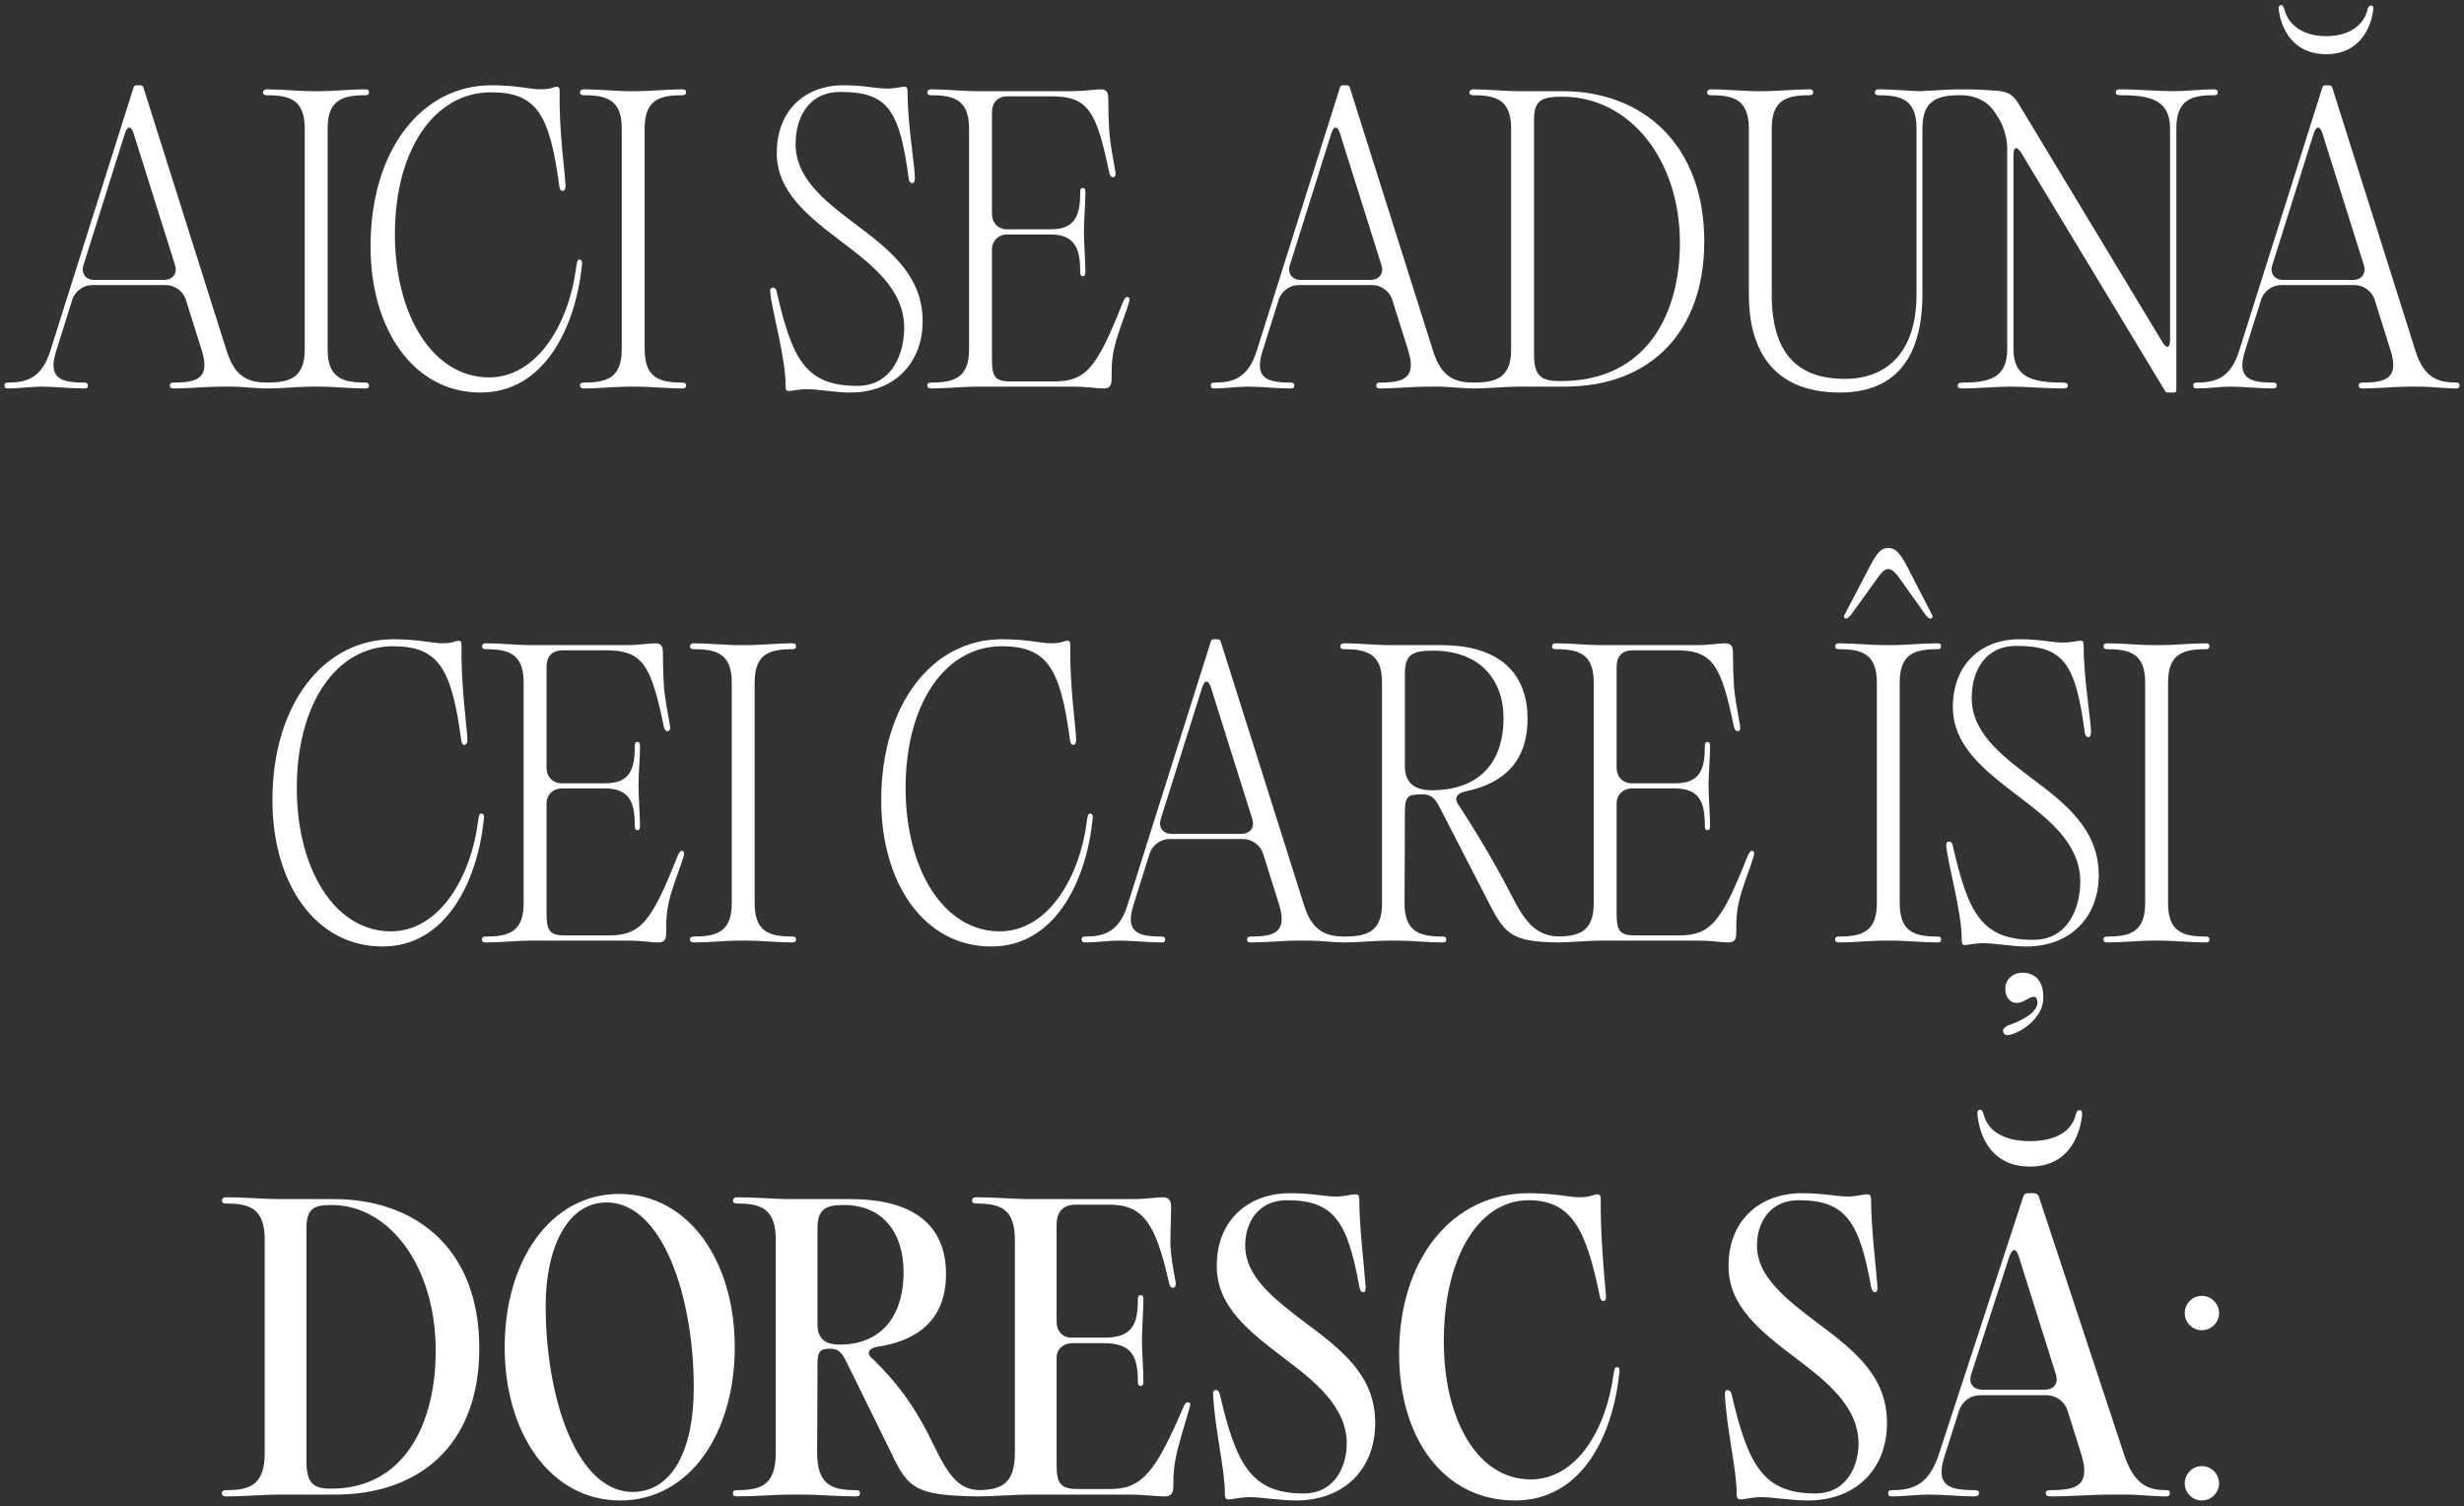 <?xml version="1.0" encoding="UTF-8"?> <svg xmlns="http://www.w3.org/2000/svg" width="427" height="261" viewBox="0 0 427 261" fill="none"><rect x="0" y="0" width="427" height="261" fill="#333333" stroke="none"/><path d="M0.766 66.808C0.766 66.424 0.958 66.296 1.406 66.296C4.606 66.296 7.23 65.528 8.702 60.856L23.166 15.096C23.23 14.904 23.422 14.776 23.678 14.776H24.318C24.51 14.776 24.766 14.904 24.83 15.096L39.294 60.856C40.766 65.528 43.262 66.296 46.334 66.296C46.718 66.296 46.91 66.424 46.91 66.808C46.91 67.192 46.718 67.32 46.27 67.32C44.478 67.32 41.918 67 40.254 67H38.142C35.966 67 32.574 67.32 30.206 67.32C29.63 67.32 29.438 67.192 29.438 66.808C29.438 66.424 29.63 66.296 30.142 66.296C34.174 66.296 36.414 65.528 35.006 60.856L32.19 51.896C31.742 50.488 30.27 49.4 28.734 49.4H15.934C14.462 49.4 12.99 50.488 12.542 51.896L9.726 60.856C8.254 65.528 10.494 66.296 14.526 66.296C15.038 66.296 15.23 66.424 15.23 66.808C15.23 67.192 15.038 67.32 14.462 67.32C12.286 67.32 9.534 67 7.23 67C5.438 67 3.134 67.32 1.406 67.32C0.958 67.32 0.766 67.192 0.766 66.808ZM14.462 45.944C14.014 47.352 14.846 48.504 16.318 48.504H28.478C29.95 48.504 30.782 47.352 30.334 45.944L23.166 23.16C22.718 21.752 22.078 21.752 21.63 23.16L14.462 45.944ZM52.809 22.264C52.809 17.336 50.249 16.504 46.281 16.504C45.833 16.504 45.577 16.376 45.577 15.992C45.641 15.608 45.833 15.48 46.345 15.48C48.713 15.48 51.913 15.8 54.025 15.8H55.561C57.673 15.8 60.873 15.48 63.241 15.48C63.753 15.48 63.945 15.608 63.945 15.992C63.945 16.376 63.753 16.504 63.241 16.504C59.337 16.504 56.777 17.336 56.777 22.264V60.536C56.777 65.464 59.337 66.296 63.241 66.296C63.753 66.296 63.945 66.424 63.945 66.808C63.945 67.192 63.753 67.32 63.177 67.32C60.873 67.32 57.673 67 55.561 67H54.025C51.913 67 48.713 67.32 46.345 67.32C45.833 67.32 45.577 67.192 45.577 66.808C45.577 66.424 45.833 66.296 46.281 66.296C50.249 66.296 52.809 65.464 52.809 60.536V22.264ZM64.213 42.68C64.213 25.976 73.109 14.776 85.141 14.776C89.557 14.776 91.925 15.48 93.653 15.48C95.573 15.48 95.893 15.032 96.469 15.032C96.789 15.032 96.981 15.16 96.981 15.8C96.853 22.776 97.877 29.432 98.005 32.184C98.005 32.76 97.813 33.08 97.493 33.08C97.173 33.08 96.981 32.824 96.917 32.184C95.253 19.832 93.013 15.992 85.077 15.992C75.413 15.992 68.437 25.784 68.437 40.568C68.437 54.648 75.029 65.4 84.757 65.4C93.269 65.4 98.709 55.736 99.861 46.2C99.989 45.368 100.053 44.984 100.437 44.984C100.821 44.984 100.949 45.368 100.821 46.2C99.669 56.824 94.293 68.024 83.285 68.024C71.701 68.024 64.213 57.144 64.213 42.68ZM107.747 22.264C107.747 17.336 105.187 16.504 101.219 16.504C100.771 16.504 100.515 16.376 100.515 15.992C100.579 15.608 100.771 15.48 101.283 15.48C103.651 15.48 106.851 15.8 108.963 15.8H110.499C112.611 15.8 115.811 15.48 118.179 15.48C118.691 15.48 118.883 15.608 118.883 15.992C118.883 16.376 118.691 16.504 118.179 16.504C114.275 16.504 111.715 17.336 111.715 22.264V60.536C111.715 65.464 114.275 66.296 118.179 66.296C118.691 66.296 118.883 66.424 118.883 66.808C118.883 67.192 118.691 67.32 118.115 67.32C115.811 67.32 112.611 67 110.499 67H108.963C106.851 67 103.651 67.32 101.283 67.32C100.771 67.32 100.515 67.192 100.515 66.808C100.515 66.424 100.771 66.296 101.219 66.296C105.187 66.296 107.747 65.464 107.747 60.536V22.264ZM147.283 68.024C144.851 68.024 141.843 67.448 139.923 67.448C138.323 67.448 137.235 67.768 136.659 67.768C136.339 67.768 136.147 67.576 136.147 67C136.211 61.944 133.587 53.304 133.459 50.36C133.459 50.04 133.651 49.848 133.907 49.848C134.163 49.848 134.483 49.976 134.547 50.36C137.235 62.008 139.411 66.872 148.563 66.872C154.707 66.872 156.691 61.112 156.691 56.824C156.691 50.168 151.251 46.008 145.875 41.912C140.051 37.496 134.611 33.208 134.611 26.552C134.611 19.256 139.347 14.776 146.195 14.776C149.907 14.776 151.571 15.352 153.811 15.352C155.091 15.352 156.179 15.032 156.755 15.032C157.075 15.032 157.267 15.16 157.267 15.8C157.267 21.368 158.483 28.344 158.547 30.776C158.547 31.352 158.419 31.736 158.099 31.736C157.715 31.736 157.523 31.416 157.459 30.84C155.859 18.872 153.747 15.928 145.555 15.928C140.371 15.928 137.875 20.088 137.875 24.952C137.875 30.712 142.547 34.552 147.987 38.648C154.067 43.192 159.891 47.672 159.891 55.672C159.891 62.648 155.283 68.024 147.283 68.024ZM191.294 67.32C190.014 67.32 188.542 67 185.598 67H169.15C167.038 67 163.838 67.32 161.47 67.32C160.958 67.32 160.702 67.192 160.702 66.808C160.702 66.424 160.958 66.296 161.406 66.296C165.374 66.296 167.934 65.464 167.934 60.536V22.264C167.934 17.336 165.374 16.504 161.406 16.504C160.958 16.504 160.702 16.376 160.702 15.992C160.766 15.608 160.958 15.48 161.47 15.48C163.838 15.48 167.038 15.8 169.15 15.8H185.47C188.158 15.8 189.566 15.48 190.718 15.48C191.87 15.48 192.062 16.12 192.062 17.144C192.062 19.192 192.126 21.176 192.254 23.16C192.446 25.144 192.83 27.128 193.278 29.688C193.406 30.328 193.278 30.712 192.894 30.712C192.51 30.712 192.318 30.392 192.19 29.752C190.014 19.256 188.542 16.696 182.27 16.696H174.718C172.798 16.696 171.902 17.784 171.902 19.576V37.112C171.902 38.584 172.99 39.736 174.398 39.736H182.014C186.43 39.8 187.198 37.176 187.198 33.272C187.198 32.76 187.326 32.568 187.646 32.568C187.966 32.568 188.094 32.76 188.094 33.336C188.094 35.448 187.838 37.944 187.838 40.184C187.838 42.36 188.094 44.984 188.094 47.096C188.094 47.608 187.966 47.864 187.646 47.864C187.326 47.864 187.198 47.608 187.198 47.16C187.198 43.256 186.43 40.632 182.014 40.632H174.526C173.054 40.632 171.902 41.72 171.902 43.192V62.264C171.902 65.272 172.414 66.104 175.102 66.104H182.59C188.158 66.104 190.014 63.928 194.558 52.472C194.814 51.832 195.07 51.448 195.326 51.448C195.71 51.448 195.838 51.832 195.646 52.408C195.07 54.392 194.494 55.608 193.726 58.04C192.638 61.368 192.638 63.16 192.638 65.656C192.638 66.68 192.382 67.32 191.294 67.32ZM209.829 66.808C209.829 66.424 210.021 66.296 210.469 66.296C213.669 66.296 216.293 65.528 217.765 60.856L232.229 15.096C232.293 14.904 232.485 14.776 232.741 14.776H233.381C233.573 14.776 233.829 14.904 233.893 15.096L248.357 60.856C249.829 65.528 252.325 66.296 255.397 66.296C255.781 66.296 255.973 66.424 255.973 66.808C255.973 67.192 255.781 67.32 255.333 67.32C253.541 67.32 250.981 67 249.317 67H247.205C245.029 67 241.637 67.32 239.269 67.32C238.693 67.32 238.501 67.192 238.501 66.808C238.501 66.424 238.693 66.296 239.205 66.296C243.237 66.296 245.477 65.528 244.069 60.856L241.253 51.896C240.805 50.488 239.333 49.4 237.797 49.4H224.997C223.525 49.4 222.053 50.488 221.605 51.896L218.789 60.856C217.317 65.528 219.557 66.296 223.589 66.296C224.101 66.296 224.293 66.424 224.293 66.808C224.293 67.192 224.101 67.32 223.525 67.32C221.349 67.32 218.597 67 216.293 67C214.501 67 212.197 67.32 210.469 67.32C210.021 67.32 209.829 67.192 209.829 66.808ZM223.525 45.944C223.077 47.352 223.909 48.504 225.381 48.504H237.541C239.013 48.504 239.845 47.352 239.397 45.944L232.229 23.16C231.781 21.752 231.141 21.752 230.693 23.16L223.525 45.944ZM263.088 67C260.976 67 257.776 67.32 255.408 67.32C254.896 67.32 254.64 67.192 254.64 66.808C254.64 66.424 254.896 66.296 255.344 66.296C259.312 66.296 261.872 65.464 261.872 60.536V22.264C261.872 17.336 259.312 16.504 255.344 16.504C254.896 16.504 254.64 16.376 254.64 15.992C254.704 15.608 254.896 15.48 255.408 15.48C257.776 15.48 260.976 15.8 263.088 15.8H270.768C284.784 15.8 295.344 25.144 295.344 41.848C295.344 57.4 286.128 67 271.152 67H263.088ZM265.84 61.56C265.84 65.528 267.504 66.04 270.512 66.04C285.36 66.04 291.12 54.392 291.12 42.104C291.12 27.64 282.416 16.76 270.768 16.76C267.184 16.76 265.84 17.336 265.84 20.728V61.56ZM318.875 68.024C306.459 68.024 303.067 59.64 303.067 51.064V22.264C303.067 17.336 300.507 16.504 296.539 16.504C296.091 16.504 295.835 16.376 295.835 15.992C295.899 15.608 296.091 15.48 296.603 15.48C298.971 15.48 302.171 15.8 304.283 15.8H305.819C307.931 15.8 311.131 15.48 313.499 15.48C314.011 15.48 314.203 15.608 314.203 15.992C314.203 16.376 314.011 16.504 313.499 16.504C309.595 16.504 307.035 17.336 307.035 22.264V51.064C307.035 61.112 311.387 65.656 319.707 65.656C326.875 65.656 332.123 61.176 332.123 51V22.264C332.123 17.336 329.563 16.504 325.595 16.504C325.147 16.504 324.891 16.376 324.891 15.992C324.955 15.608 325.147 15.48 325.659 15.48C327.771 15.48 330.587 15.736 332.635 15.8C334.747 15.736 337.563 15.48 339.611 15.48C340.187 15.48 340.379 15.608 340.379 15.992C340.379 16.376 340.187 16.504 339.675 16.504C335.771 16.504 333.147 17.336 333.147 22.264V51C333.147 59.256 330.459 68.024 318.875 68.024ZM375.679 68.024C375.487 68.024 375.231 67.896 375.167 67.704L350.271 26.488C349.503 25.272 348.927 25.4 348.927 26.872V60.536C348.927 65.464 352.319 66.296 357.439 66.296C358.079 66.296 358.335 66.424 358.335 66.808C358.335 67.192 358.079 67.32 357.375 67.32C354.687 67.32 351.231 67 348.351 67C345.791 67 342.655 67.32 340.223 67.32C339.519 67.32 339.263 67.192 339.263 66.808C339.263 66.424 339.519 66.296 340.159 66.296C344.767 66.296 347.839 65.464 347.839 60.536V25.592C347.839 24.12 347.263 22.008 346.495 20.728L345.727 19.512C344.511 17.528 342.143 16.504 339.967 16.504C339.455 16.504 339.199 16.376 339.199 16.056C339.199 15.672 339.391 15.48 340.031 15.48C342.911 15.48 344.383 15.608 346.303 15.736C348.031 15.992 348.799 16.312 349.887 18.104L374.719 59.256C375.487 60.536 376.063 60.344 376.063 58.872V22.264C376.063 17.336 372.671 16.504 367.551 16.504C366.911 16.504 366.655 16.376 366.655 15.992C366.655 15.608 366.911 15.48 367.615 15.48C370.303 15.48 373.759 15.8 376.639 15.8C378.879 15.8 381.503 15.48 383.615 15.48C384.127 15.48 384.319 15.608 384.319 15.992C384.319 16.376 384.127 16.504 383.615 16.504C379.711 16.504 377.151 17.336 377.151 22.264V67.64C377.151 67.896 376.959 68.024 376.767 68.024H375.679ZM380.079 66.808C380.079 66.424 380.271 66.296 380.719 66.296C383.919 66.296 386.543 65.528 388.015 60.856L402.479 15.096C402.543 14.904 402.735 14.776 402.991 14.776H403.631C403.823 14.776 404.079 14.904 404.143 15.096L418.607 60.856C420.079 65.528 422.575 66.296 425.647 66.296C426.031 66.296 426.223 66.424 426.223 66.808C426.223 67.192 426.031 67.32 425.583 67.32C423.791 67.32 421.231 67 419.567 67H417.455C415.279 67 411.887 67.32 409.519 67.32C408.943 67.32 408.751 67.192 408.751 66.808C408.751 66.424 408.943 66.296 409.455 66.296C413.487 66.296 415.727 65.528 414.319 60.856L411.503 51.896C411.055 50.488 409.583 49.4 408.047 49.4H395.247C393.775 49.4 392.303 50.488 391.855 51.896L389.039 60.856C387.567 65.528 389.807 66.296 393.839 66.296C394.351 66.296 394.543 66.424 394.543 66.808C394.543 67.192 394.351 67.32 393.775 67.32C391.599 67.32 388.847 67 386.543 67C384.751 67 382.447 67.32 380.719 67.32C380.271 67.32 380.079 67.192 380.079 66.808ZM393.775 45.944C393.327 47.352 394.159 48.504 395.631 48.504H407.791C409.263 48.504 410.095 47.352 409.647 45.944L402.479 23.16C402.031 21.752 401.391 21.752 400.943 23.16L393.775 45.944ZM394.927 1.912C394.799 1.208 394.927 0.888 395.311 0.888C395.631 0.888 395.759 1.208 395.951 1.912C396.719 4.344 399.087 6.264 403.119 6.264C407.151 6.264 409.519 4.344 410.223 1.912C410.351 1.272 410.479 0.952 410.927 0.952C411.247 0.952 411.375 1.272 411.247 1.912C410.607 6.072 407.983 9.4 403.119 9.4C398.191 9.4 395.567 6.072 394.927 1.912ZM47.213 138.68C47.213 121.976 56.109 110.776 68.141 110.776C72.557 110.776 74.925 111.48 76.653 111.48C78.573 111.48 78.893 111.032 79.469 111.032C79.789 111.032 79.981 111.16 79.981 111.8C79.853 118.776 80.877 125.432 81.005 128.184C81.005 128.76 80.813 129.08 80.493 129.08C80.173 129.08 79.981 128.824 79.917 128.184C78.253 115.832 76.013 111.992 68.077 111.992C58.413 111.992 51.437 121.784 51.437 136.568C51.437 150.648 58.029 161.4 67.757 161.4C76.269 161.4 81.709 151.736 82.861 142.2C82.989 141.368 83.053 140.984 83.437 140.984C83.821 140.984 83.949 141.368 83.821 142.2C82.669 152.824 77.293 164.024 66.285 164.024C54.701 164.024 47.213 153.144 47.213 138.68ZM114.107 163.32C112.827 163.32 111.355 163 108.411 163H91.963C89.851 163 86.651 163.32 84.283 163.32C83.771 163.32 83.515 163.192 83.515 162.808C83.515 162.424 83.771 162.296 84.219 162.296C88.187 162.296 90.747 161.464 90.747 156.536V118.264C90.747 113.336 88.187 112.504 84.219 112.504C83.771 112.504 83.515 112.376 83.515 111.992C83.579 111.608 83.771 111.48 84.283 111.48C86.651 111.48 89.851 111.8 91.963 111.8H108.283C110.971 111.8 112.379 111.48 113.531 111.48C114.683 111.48 114.875 112.12 114.875 113.144C114.875 115.192 114.939 117.176 115.067 119.16C115.259 121.144 115.643 123.128 116.091 125.688C116.219 126.328 116.091 126.712 115.707 126.712C115.323 126.712 115.131 126.392 115.003 125.752C112.827 115.256 111.355 112.696 105.083 112.696H97.531C95.611 112.696 94.715 113.784 94.715 115.576V133.112C94.715 134.584 95.803 135.736 97.211 135.736H104.827C109.243 135.8 110.011 133.176 110.011 129.272C110.011 128.76 110.139 128.568 110.459 128.568C110.779 128.568 110.907 128.76 110.907 129.336C110.907 131.448 110.651 133.944 110.651 136.184C110.651 138.36 110.907 140.984 110.907 143.096C110.907 143.608 110.779 143.864 110.459 143.864C110.139 143.864 110.011 143.608 110.011 143.16C110.011 139.256 109.243 136.632 104.827 136.632H97.339C95.867 136.632 94.715 137.72 94.715 139.192V158.264C94.715 161.272 95.227 162.104 97.915 162.104H105.403C110.971 162.104 112.827 159.928 117.371 148.472C117.627 147.832 117.883 147.448 118.139 147.448C118.523 147.448 118.651 147.832 118.459 148.408C117.883 150.392 117.307 151.608 116.539 154.04C115.451 157.368 115.451 159.16 115.451 161.656C115.451 162.68 115.195 163.32 114.107 163.32ZM126.809 118.264C126.809 113.336 124.249 112.504 120.281 112.504C119.833 112.504 119.577 112.376 119.577 111.992C119.641 111.608 119.833 111.48 120.345 111.48C122.713 111.48 125.913 111.8 128.025 111.8H129.561C131.673 111.8 134.873 111.48 137.241 111.48C137.753 111.48 137.945 111.608 137.945 111.992C137.945 112.376 137.753 112.504 137.241 112.504C133.337 112.504 130.777 113.336 130.777 118.264V156.536C130.777 161.464 133.337 162.296 137.241 162.296C137.753 162.296 137.945 162.424 137.945 162.808C137.945 163.192 137.753 163.32 137.177 163.32C134.873 163.32 131.673 163 129.561 163H128.025C125.913 163 122.713 163.32 120.345 163.32C119.833 163.32 119.577 163.192 119.577 162.808C119.577 162.424 119.833 162.296 120.281 162.296C124.249 162.296 126.809 161.464 126.809 156.536V118.264ZM152.713 138.68C152.713 121.976 161.609 110.776 173.641 110.776C178.057 110.776 180.425 111.48 182.153 111.48C184.073 111.48 184.393 111.032 184.969 111.032C185.289 111.032 185.481 111.16 185.481 111.8C185.353 118.776 186.377 125.432 186.505 128.184C186.505 128.76 186.313 129.08 185.993 129.08C185.673 129.08 185.481 128.824 185.417 128.184C183.753 115.832 181.513 111.992 173.577 111.992C163.913 111.992 156.937 121.784 156.937 136.568C156.937 150.648 163.529 161.4 173.257 161.4C181.769 161.4 187.209 151.736 188.361 142.2C188.489 141.368 188.553 140.984 188.937 140.984C189.321 140.984 189.449 141.368 189.321 142.2C188.169 152.824 182.793 164.024 171.785 164.024C160.201 164.024 152.713 153.144 152.713 138.68ZM187.454 162.808C187.454 162.424 187.646 162.296 188.094 162.296C191.294 162.296 193.918 161.528 195.39 156.856L209.854 111.096C209.918 110.904 210.11 110.776 210.366 110.776H211.006C211.198 110.776 211.454 110.904 211.518 111.096L225.982 156.856C227.454 161.528 229.95 162.296 233.022 162.296C233.406 162.296 233.598 162.424 233.598 162.808C233.598 163.192 233.406 163.32 232.958 163.32C231.166 163.32 228.606 163 226.942 163H224.83C222.654 163 219.262 163.32 216.894 163.32C216.318 163.32 216.126 163.192 216.126 162.808C216.126 162.424 216.318 162.296 216.83 162.296C220.862 162.296 223.102 161.528 221.694 156.856L218.878 147.896C218.43 146.488 216.958 145.4 215.422 145.4H202.622C201.15 145.4 199.678 146.488 199.23 147.896L196.414 156.856C194.942 161.528 197.182 162.296 201.214 162.296C201.726 162.296 201.918 162.424 201.918 162.808C201.918 163.192 201.726 163.32 201.15 163.32C198.974 163.32 196.222 163 193.918 163C192.126 163 189.822 163.32 188.094 163.32C187.646 163.32 187.454 163.192 187.454 162.808ZM201.15 141.944C200.702 143.352 201.534 144.504 203.006 144.504H215.166C216.638 144.504 217.47 143.352 217.022 141.944L209.854 119.16C209.406 117.752 208.766 117.752 208.318 119.16L201.15 141.944ZM240.713 163C238.601 163 235.401 163.32 233.033 163.32C232.521 163.32 232.265 163.192 232.265 162.808C232.265 162.424 232.521 162.296 232.969 162.296C236.937 162.296 239.497 161.464 239.497 156.536V118.264C239.497 113.336 236.937 112.504 232.969 112.504C232.521 112.504 232.265 112.376 232.265 111.992C232.329 111.608 232.521 111.48 233.033 111.48C235.401 111.48 238.601 111.8 240.713 111.8H249.737C259.849 111.8 264.713 116.664 264.713 124.536C264.713 132.152 260.425 135.8 253.961 137.144C252.809 137.4 252.361 137.912 252.361 138.488C252.361 138.872 252.553 139.256 252.873 139.64C256.009 144.504 259.017 149.496 262.089 155.448C264.393 159.992 266.377 162.296 270.409 162.296C270.921 162.296 271.113 162.424 271.113 162.808C271.113 163.128 270.857 163.32 270.345 163.32C262.281 163.256 260.873 162.104 258.121 156.664L249.481 139.896C248.521 137.976 247.753 137.656 246.281 137.656C243.913 137.656 243.465 138.104 243.465 140.664L243.401 156.536C243.401 161.464 246.025 162.296 249.929 162.296C250.441 162.296 250.633 162.424 250.633 162.808C250.633 163.192 250.441 163.32 249.865 163.32C247.561 163.32 244.361 163 242.249 163H240.713ZM243.465 132.856C243.465 135.928 245.513 136.952 248.137 136.952C255.433 136.952 260.553 133.048 260.553 124.408C260.553 117.752 256.393 112.76 248.393 112.76C244.873 112.76 243.465 113.336 243.465 116.664V132.856ZM299.544 163.32C298.264 163.32 296.792 163 293.848 163H277.4C275.288 163 272.088 163.32 269.72 163.32C269.208 163.32 268.952 163.192 268.952 162.808C268.952 162.424 269.208 162.296 269.656 162.296C273.624 162.296 276.184 161.464 276.184 156.536V118.264C276.184 113.336 273.624 112.504 269.656 112.504C269.208 112.504 268.952 112.376 268.952 111.992C269.016 111.608 269.208 111.48 269.72 111.48C272.088 111.48 275.288 111.8 277.4 111.8H293.72C296.408 111.8 297.816 111.48 298.968 111.48C300.12 111.48 300.312 112.12 300.312 113.144C300.312 115.192 300.376 117.176 300.504 119.16C300.696 121.144 301.08 123.128 301.528 125.688C301.656 126.328 301.528 126.712 301.144 126.712C300.76 126.712 300.568 126.392 300.44 125.752C298.264 115.256 296.792 112.696 290.52 112.696H282.968C281.048 112.696 280.152 113.784 280.152 115.576V133.112C280.152 134.584 281.24 135.736 282.648 135.736H290.264C294.68 135.8 295.448 133.176 295.448 129.272C295.448 128.76 295.576 128.568 295.896 128.568C296.216 128.568 296.344 128.76 296.344 129.336C296.344 131.448 296.088 133.944 296.088 136.184C296.088 138.36 296.344 140.984 296.344 143.096C296.344 143.608 296.216 143.864 295.896 143.864C295.576 143.864 295.448 143.608 295.448 143.16C295.448 139.256 294.68 136.632 290.264 136.632H282.776C281.304 136.632 280.152 137.72 280.152 139.192V158.264C280.152 161.272 280.664 162.104 283.352 162.104H290.84C296.408 162.104 298.264 159.928 302.808 148.472C303.064 147.832 303.32 147.448 303.576 147.448C303.96 147.448 304.088 147.832 303.896 148.408C303.32 150.392 302.744 151.608 301.976 154.04C300.888 157.368 300.888 159.16 300.888 161.656C300.888 162.68 300.632 163.32 299.544 163.32ZM325.247 118.264C325.247 113.336 322.687 112.504 318.719 112.504C318.271 112.504 318.015 112.376 318.015 111.992C318.079 111.608 318.271 111.48 318.783 111.48C321.151 111.48 324.351 111.8 326.463 111.8H327.999C330.111 111.8 333.311 111.48 335.679 111.48C336.191 111.48 336.383 111.608 336.383 111.992C336.383 112.376 336.191 112.504 335.679 112.504C331.775 112.504 329.215 113.336 329.215 118.264V156.536C329.215 161.464 331.775 162.296 335.679 162.296C336.191 162.296 336.383 162.424 336.383 162.808C336.383 163.192 336.191 163.32 335.615 163.32C333.311 163.32 330.111 163 327.999 163H326.463C324.351 163 321.151 163.32 318.783 163.32C318.271 163.32 318.015 163.192 318.015 162.808C318.015 162.424 318.271 162.296 318.719 162.296C322.687 162.296 325.247 161.464 325.247 156.536V118.264ZM319.679 106.488L324.095 98.04C325.439 95.48 326.143 94.968 327.231 94.968C328.255 94.968 329.087 95.48 330.431 98.04L334.783 106.488C335.039 106.936 334.847 107.192 334.527 107.192C334.271 107.192 334.015 106.936 333.695 106.552L328.959 99.896C328.255 99 327.743 98.616 327.231 98.616C326.719 98.616 326.207 99 325.567 99.896L320.767 106.552C320.383 106.936 320.191 107.192 319.871 107.192C319.615 107.192 319.423 106.936 319.679 106.488ZM351.095 164.024C348.663 164.024 345.655 163.448 343.735 163.448C342.135 163.448 341.047 163.768 340.471 163.768C340.151 163.768 339.959 163.576 339.959 163C340.023 157.944 337.399 149.304 337.271 146.36C337.271 146.04 337.463 145.848 337.719 145.848C337.975 145.848 338.295 145.976 338.359 146.36C341.047 158.008 343.223 162.872 352.375 162.872C358.519 162.872 360.503 157.112 360.503 152.824C360.503 146.168 355.063 142.008 349.687 137.912C343.863 133.496 338.423 129.208 338.423 122.552C338.423 115.256 343.159 110.776 350.007 110.776C353.719 110.776 355.383 111.352 357.623 111.352C358.903 111.352 359.991 111.032 360.567 111.032C360.887 111.032 361.079 111.16 361.079 111.8C361.079 117.368 362.295 124.344 362.359 126.776C362.359 127.352 362.231 127.736 361.911 127.736C361.527 127.736 361.335 127.416 361.271 126.84C359.671 114.872 357.559 111.928 349.367 111.928C344.183 111.928 341.687 116.088 341.687 120.952C341.687 126.712 346.359 130.552 351.799 134.648C357.879 139.192 363.703 143.672 363.703 151.672C363.703 158.648 359.095 164.024 351.095 164.024ZM347.127 178.616C347.127 178.232 347.511 177.912 348.087 177.656C349.879 177.08 353.079 175.608 353.079 173.752C353.079 173.304 352.951 172.728 352.375 172.728C351.735 172.728 350.583 173.816 349.495 173.816C348.343 173.816 347.511 172.792 347.511 171.32C347.511 169.656 348.855 168.568 350.519 168.568C352.631 168.568 354.103 169.912 354.103 172.856C354.103 176.696 349.687 179.256 347.895 179.384C347.447 179.384 347.127 179.128 347.127 178.616ZM371.747 118.264C371.747 113.336 369.187 112.504 365.219 112.504C364.771 112.504 364.515 112.376 364.515 111.992C364.579 111.608 364.771 111.48 365.283 111.48C367.651 111.48 370.851 111.8 372.963 111.8H374.499C376.611 111.8 379.811 111.48 382.179 111.48C382.691 111.48 382.883 111.608 382.883 111.992C382.883 112.376 382.691 112.504 382.179 112.504C378.275 112.504 375.715 113.336 375.715 118.264V156.536C375.715 161.464 378.275 162.296 382.179 162.296C382.691 162.296 382.883 162.424 382.883 162.808C382.883 163.192 382.691 163.32 382.115 163.32C379.811 163.32 376.611 163 374.499 163H372.963C370.851 163 367.651 163.32 365.283 163.32C364.771 163.32 364.515 163.192 364.515 162.808C364.515 162.424 364.771 162.296 365.219 162.296C369.187 162.296 371.747 161.464 371.747 156.536V118.264ZM48.243 259C46.067 259 42.099 259.32 39.347 259.32C38.707 259.32 38.451 259.192 38.451 258.744C38.451 258.36 38.707 258.232 39.283 258.232C43.507 258.232 45.875 257.208 45.875 251.704V215.096C45.939 209.592 43.507 208.568 39.283 208.568C38.707 208.568 38.451 208.44 38.451 208.056C38.515 207.608 38.707 207.48 39.347 207.48C42.099 207.48 46.131 207.8 48.243 207.8H57.907C71.411 207.8 83.059 215.8 83.059 233.656C83.059 250.808 72.243 259 58.163 259H48.243ZM53.107 253.24C53.107 257.336 54.579 257.976 57.395 257.976C70.067 257.976 75.507 246.712 75.507 234.104C75.507 219.448 67.507 208.824 57.459 208.824C54.451 208.824 53.107 209.336 53.107 212.92V253.24ZM107.491 260.024C95.395 260.024 87.459 248.376 87.459 233.464C87.459 218.488 95.395 206.904 107.299 206.904C119.395 206.904 127.331 218.616 127.331 233.464C127.331 248.44 119.459 260.024 107.491 260.024ZM94.563 226.296C94.563 242.424 100.003 258.552 109.667 258.552C116.515 258.488 120.227 251.256 120.227 240.504C120.227 224.504 114.723 208.376 105.123 208.376C98.339 208.376 94.563 216.184 94.563 226.296ZM136.805 259C134.629 259 130.661 259.32 127.909 259.32C127.269 259.32 127.013 259.192 127.013 258.744C127.013 258.36 127.269 258.232 127.845 258.232C132.069 258.232 134.437 257.208 134.437 251.704V215.096C134.501 209.592 132.069 208.568 127.845 208.568C127.269 208.568 127.013 208.44 127.013 208.056C127.077 207.608 127.269 207.48 127.909 207.48C130.661 207.48 134.693 207.8 136.805 207.8H147.365C158.821 207.8 163.941 212.728 163.941 220.792C163.941 229.048 158.565 232.44 151.973 233.4C151.013 233.592 150.565 233.976 150.565 234.488C150.565 234.872 150.821 235.192 151.205 235.448C154.917 239.096 158.309 243.128 161.701 250.232C164.453 255.928 166.245 258.232 169.957 258.232C170.533 258.232 170.789 258.36 170.789 258.744C170.789 259.128 170.533 259.32 169.893 259.32C158.885 259.192 157.413 258.168 154.405 251.704L146.789 236.216C145.829 234.168 145.125 233.72 143.909 233.72C142.117 233.72 141.669 234.168 141.669 236.408L141.605 251.704C141.605 257.208 144.037 258.232 148.197 258.232C148.837 258.232 149.029 258.36 149.029 258.744C149.029 259.192 148.837 259.32 148.197 259.32C145.445 259.32 141.413 259 139.301 259H136.805ZM141.669 229.56C141.669 232.248 143.333 233.016 145.573 233.016C151.781 233.016 156.581 229.112 156.581 220.408C156.581 213.624 152.997 208.824 146.213 208.824C143.269 208.824 141.669 209.4 141.669 212.792V229.56ZM201.859 259.32C200.195 259.32 198.595 259 195.267 259H178.243C176.067 259 172.099 259.32 169.347 259.32C168.707 259.32 168.451 259.192 168.451 258.744C168.451 258.36 168.707 258.232 169.283 258.232C173.507 258.232 175.875 257.208 175.875 251.704V215.096C175.939 209.592 173.507 208.568 169.283 208.568C168.707 208.568 168.451 208.44 168.451 208.056C168.515 207.608 168.707 207.48 169.347 207.48C172.099 207.48 176.131 207.8 178.243 207.8H196.099C198.787 207.8 200.259 207.48 201.475 207.48C202.691 207.48 202.947 208.184 202.947 209.208C202.947 210.936 202.819 213.496 202.819 215.736C202.947 217.912 203.267 219.704 203.715 222.072C203.843 222.776 203.651 223.16 203.267 223.16C202.883 223.16 202.691 222.84 202.563 222.2C200.259 212.024 198.147 208.76 192.195 208.76H186.435C184.003 208.76 183.107 210.232 183.107 212.216V229.048C183.107 230.648 184.131 231.8 185.603 231.8H191.299C196.227 231.864 197.187 229.432 197.187 225.272C197.187 224.632 197.315 224.44 197.699 224.44C198.019 224.44 198.147 224.632 198.147 225.272C198.147 227.448 197.891 229.816 197.891 232.312C197.891 234.552 198.147 237.176 198.147 239.352C198.147 239.928 198.019 240.184 197.699 240.184C197.315 240.184 197.187 239.928 197.187 239.352C197.187 235.192 196.227 232.76 191.299 232.76H185.923C184.259 232.76 183.107 233.784 183.107 235.256V253.944C183.107 256.952 183.747 258.04 186.691 258.04H192.387C197.827 258.04 200.195 255.224 204.995 244.024C205.315 243.32 205.507 243 205.827 243C206.275 243 206.339 243.384 206.147 243.96C205.635 245.752 205.059 247.544 204.355 250.168C203.459 253.304 203.331 255.288 203.331 257.592C203.331 258.68 203.011 259.32 201.859 259.32ZM224.619 260.024C221.739 260.024 218.475 259.448 216.683 259.448C214.955 259.448 213.675 259.832 212.907 259.832C212.523 259.832 212.267 259.64 212.267 258.936C212.331 254.84 210.475 247.544 210.219 241.464C210.219 241.144 210.411 240.888 210.667 240.888C210.987 240.888 211.243 241.08 211.371 241.528C214.251 254.072 217.003 258.808 225.899 258.808C231.467 258.808 233.387 253.88 233.387 250.168C233.387 243.768 227.883 239.416 222.635 235.448C216.235 230.584 210.859 226.36 210.859 219.384C210.859 211.384 216.363 206.776 223.595 206.776C227.435 206.776 229.547 207.352 231.531 207.352C232.939 207.352 234.155 206.968 234.859 206.968C235.307 206.968 235.563 207.096 235.563 207.928C235.563 212.6 236.395 219.448 236.651 222.84C236.715 223.544 236.587 223.928 236.267 223.928C235.883 223.928 235.691 223.608 235.563 222.968C233.515 211.64 231.147 207.992 223.019 207.992C218.091 207.992 215.787 211.768 215.787 215.864C215.787 221.112 220.459 224.888 226.411 229.368C233.067 234.296 238.315 238.712 238.315 246.584C238.315 254.648 232.875 260.024 224.619 260.024ZM242.459 234.616C242.459 218.04 251.739 206.776 264.923 206.776C269.403 206.776 272.027 207.48 273.627 207.48C275.739 207.48 276.187 206.968 276.827 206.968C277.211 206.968 277.403 207.096 277.403 207.928C277.339 213.624 277.915 220.216 278.299 224.44C278.363 225.08 278.235 225.464 277.851 225.464C277.467 225.464 277.339 225.144 277.211 224.504C274.907 213.24 272.411 207.992 264.923 207.992C256.027 207.992 250.203 218.296 250.203 232.376C250.203 246.328 256.219 256.376 265.243 256.376C273.243 256.376 278.363 247.736 279.643 238.008C279.771 237.24 279.835 236.92 280.219 236.92C280.603 236.92 280.731 237.24 280.603 238.008C279.451 249.016 274.011 260.024 262.555 260.024C250.075 260.024 242.459 249.08 242.459 234.616ZM313.307 260.024C310.427 260.024 307.163 259.448 305.371 259.448C303.643 259.448 302.363 259.832 301.595 259.832C301.211 259.832 300.955 259.64 300.955 258.936C301.019 254.84 299.163 247.544 298.907 241.464C298.907 241.144 299.099 240.888 299.355 240.888C299.675 240.888 299.931 241.08 300.059 241.528C302.939 254.072 305.691 258.808 314.587 258.808C320.155 258.808 322.075 253.88 322.075 250.168C322.075 243.768 316.571 239.416 311.323 235.448C304.923 230.584 299.547 226.36 299.547 219.384C299.547 211.384 305.051 206.776 312.283 206.776C316.123 206.776 318.235 207.352 320.219 207.352C321.627 207.352 322.843 206.968 323.547 206.968C323.995 206.968 324.251 207.096 324.251 207.928C324.251 212.6 325.083 219.448 325.339 222.84C325.403 223.544 325.275 223.928 324.955 223.928C324.571 223.928 324.379 223.608 324.251 222.968C322.203 211.64 319.835 207.992 311.707 207.992C306.779 207.992 304.475 211.768 304.475 215.864C304.475 221.112 309.147 224.888 315.099 229.368C321.755 234.296 327.003 238.712 327.003 246.584C327.003 254.648 321.563 260.024 313.307 260.024ZM327.205 258.744C327.205 258.36 327.397 258.232 327.909 258.232C331.557 258.232 334.245 257.272 335.973 252.088L350.629 207.352C350.693 207.032 351.013 206.776 351.397 206.776H352.485C352.869 206.776 353.189 207.032 353.317 207.352L368.101 252.088C369.829 257.272 372.197 258.232 375.397 258.232C375.845 258.232 376.037 258.36 376.037 258.744C376.037 259.128 375.845 259.32 375.397 259.32C373.285 259.32 370.213 259 368.613 259H365.413C363.045 259 358.565 259.32 355.493 259.32C354.789 259.32 354.533 259.192 354.533 258.744C354.533 258.36 354.789 258.232 355.493 258.232C360.101 258.232 362.277 257.272 360.677 252.024L358.309 244.472C357.797 242.872 356.325 241.784 354.661 241.784H343.141C341.477 241.784 340.005 242.872 339.493 244.472L337.061 252.088C335.333 257.272 337.445 258.232 342.053 258.232C342.693 258.232 342.949 258.36 342.949 258.744C342.949 259.128 342.693 259.32 341.989 259.32C339.621 259.32 336.933 259 334.245 259C332.197 259 329.893 259.32 327.973 259.32C327.397 259.32 327.205 259.192 327.205 258.744ZM341.605 238.136C341.093 239.736 341.925 240.824 343.589 240.824H354.341C355.941 240.824 356.773 239.736 356.261 238.136L349.861 217.784C349.413 216.248 348.709 216.248 348.197 217.784L341.605 238.136ZM342.693 193.4C342.629 192.696 342.693 192.312 343.141 192.312C343.525 192.312 343.589 192.632 343.845 193.4C344.741 196.344 347.749 197.752 351.781 197.752C355.813 197.752 358.821 196.344 359.653 193.4C359.845 192.696 359.909 192.376 360.421 192.376C360.741 192.376 360.869 192.696 360.805 193.4C360.037 199.096 356.773 202.168 351.781 202.168C346.725 202.168 343.461 199.096 342.693 193.4ZM381.55 260.024C379.95 260.024 378.606 258.68 378.606 257.08C378.606 255.416 379.95 254.072 381.55 254.072C383.214 254.072 384.558 255.416 384.558 257.08C384.558 258.68 383.214 260.024 381.55 260.024ZM378.606 227.576C378.606 225.912 379.95 224.568 381.55 224.568C383.214 224.568 384.558 225.912 384.558 227.576C384.558 229.176 383.214 230.52 381.55 230.52C379.95 230.52 378.606 229.176 378.606 227.576Z" fill="white"></path></svg> 